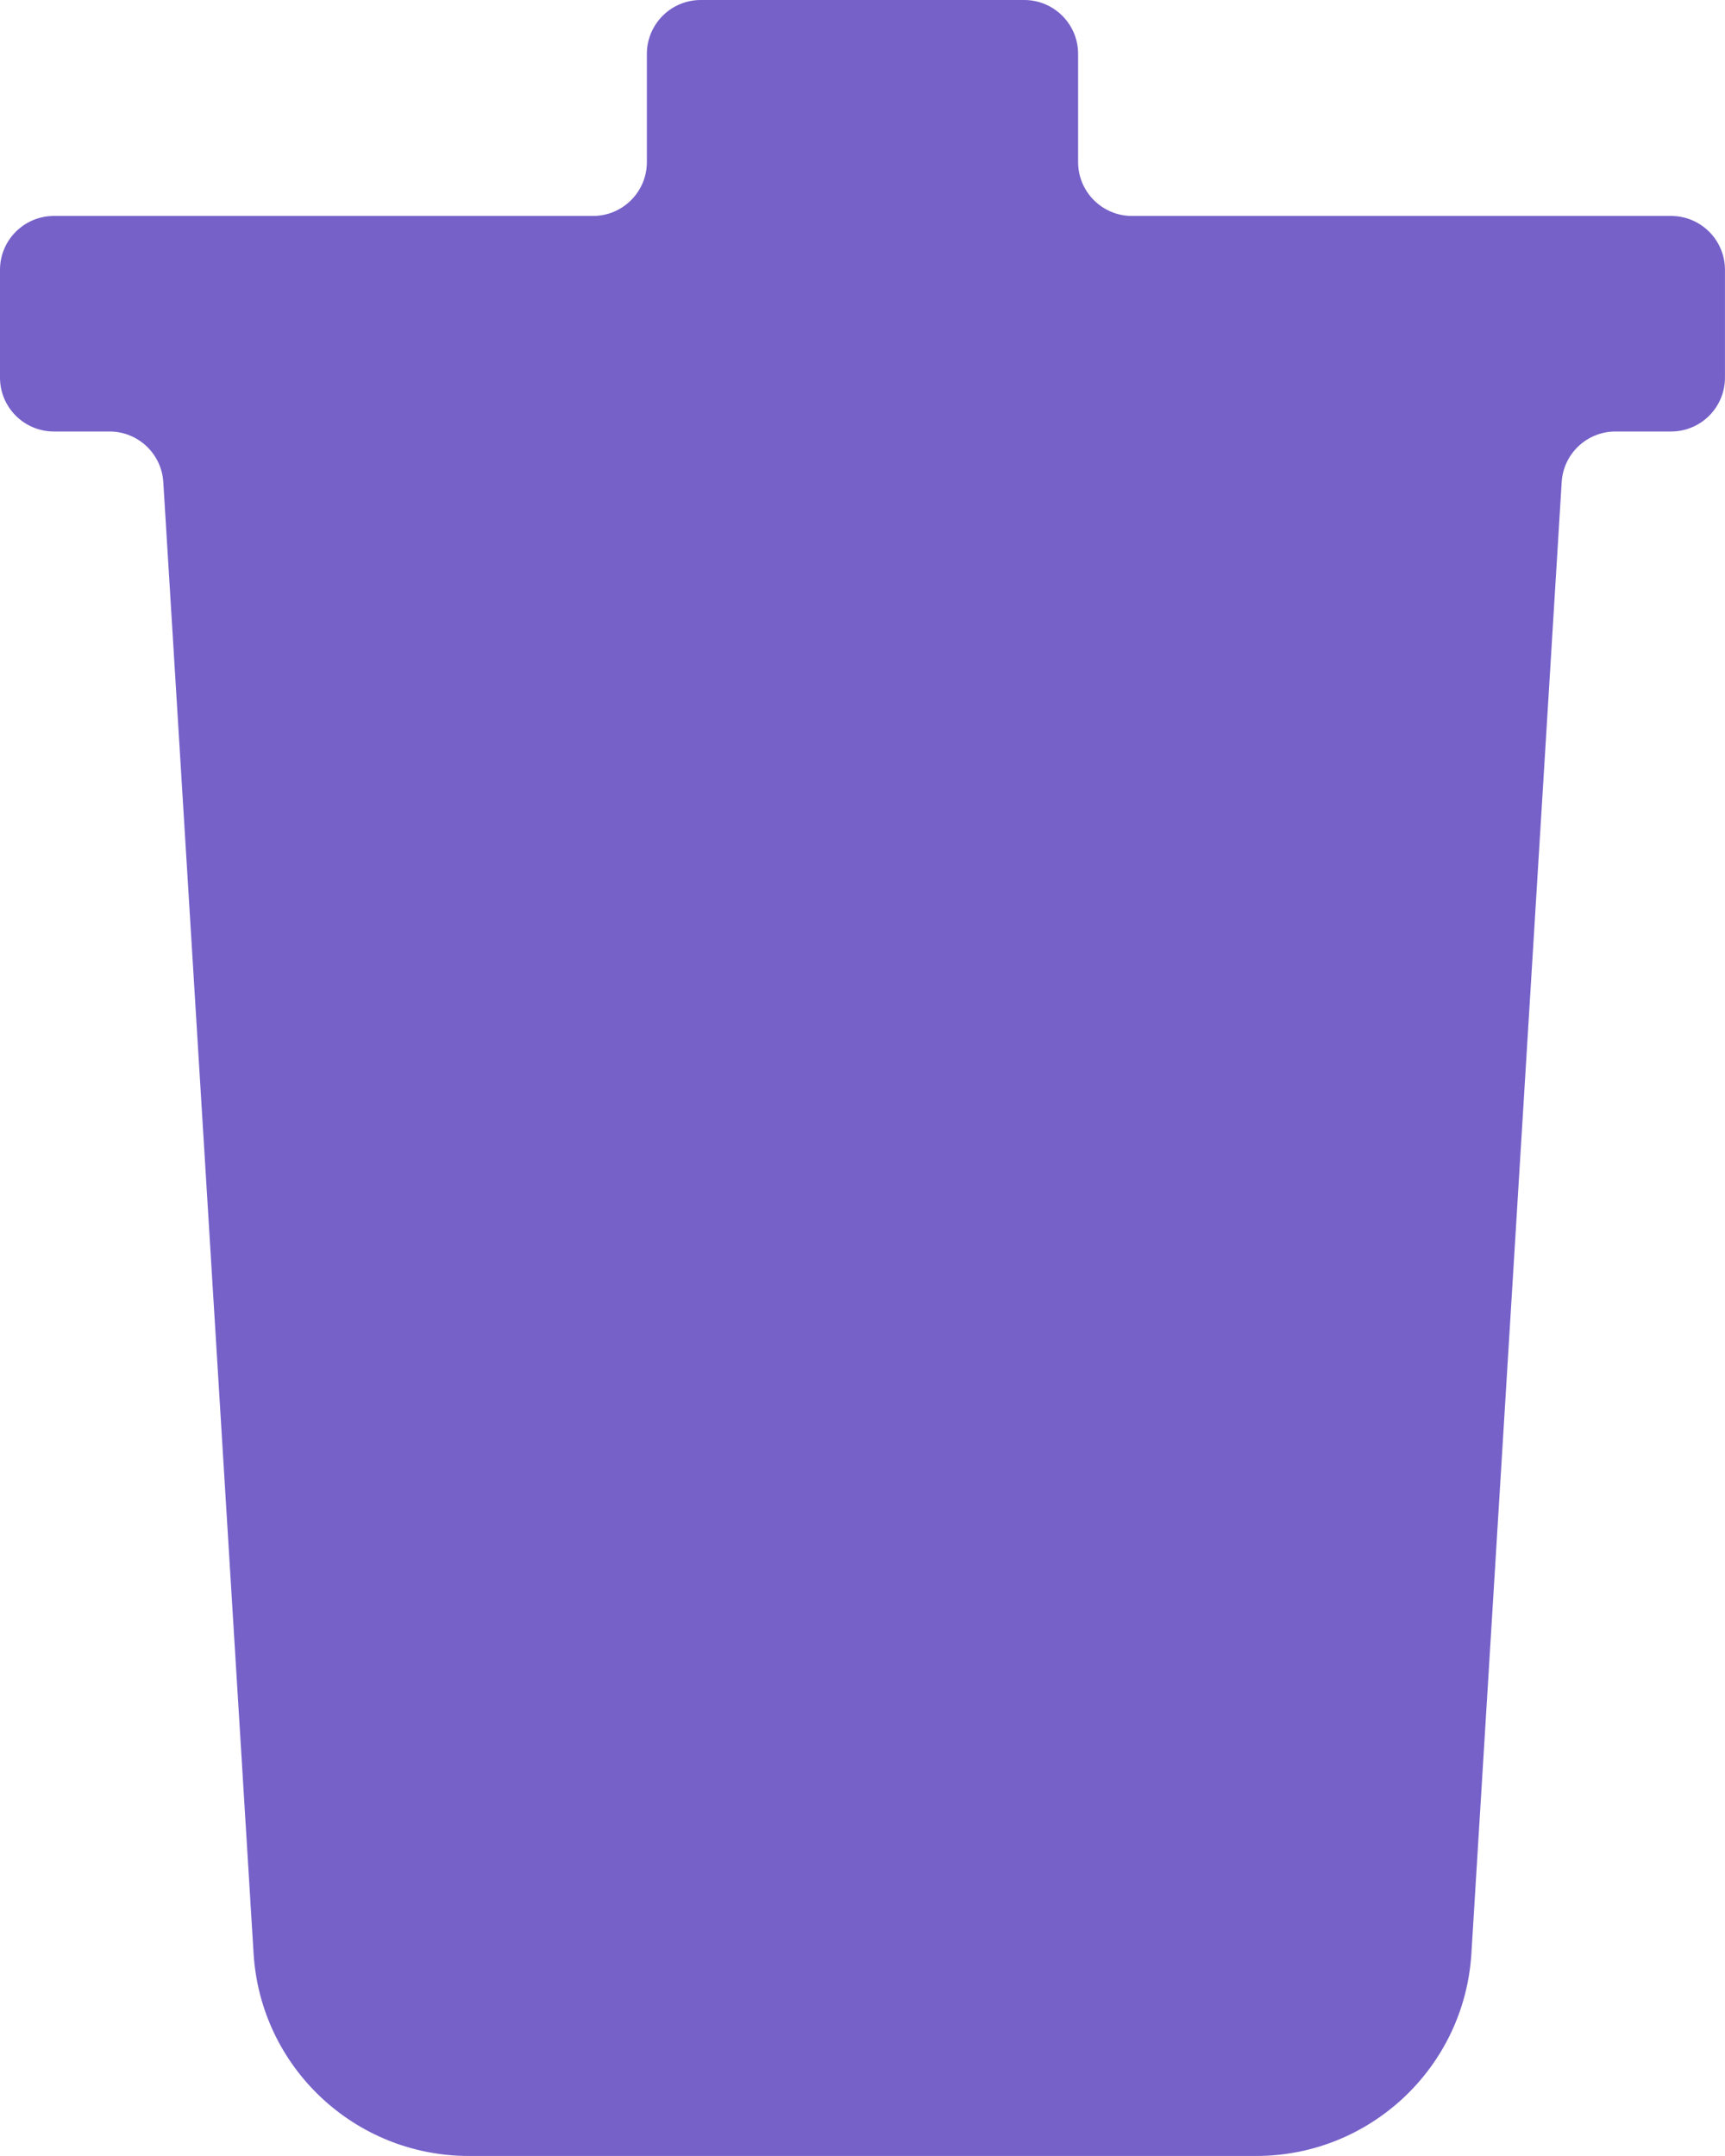 <svg xmlns="http://www.w3.org/2000/svg" width="96" height="120" viewBox="0 0 96 120" fill="none"><path d="M47.999 119.998H69.909C76.25 119.998 81.497 115.063 81.886 108.735L86.911 26.833C87.007 25.251 88.319 24.017 89.905 24.017H92.998C94.655 24.017 95.998 22.675 95.998 21.019V15.019C95.998 13.363 94.655 12.02 92.998 12.02H62.999C61.342 12.02 59.999 10.677 59.999 9.02V2.999C59.999 1.343 58.656 0 56.999 0H47.999H38.999C37.343 0 36 1.343 36 2.999V9.02C36 10.677 34.656 12.02 32.999 12.02H3C1.344 12.02 0 13.363 0 15.019V21.019C0 22.675 1.344 24.017 3 24.017H6.094C7.679 24.017 8.991 25.251 9.088 26.833L14.113 108.735C14.502 115.063 19.749 119.998 26.09 119.998H47.999Z" fill="#7661C9"></path></svg>